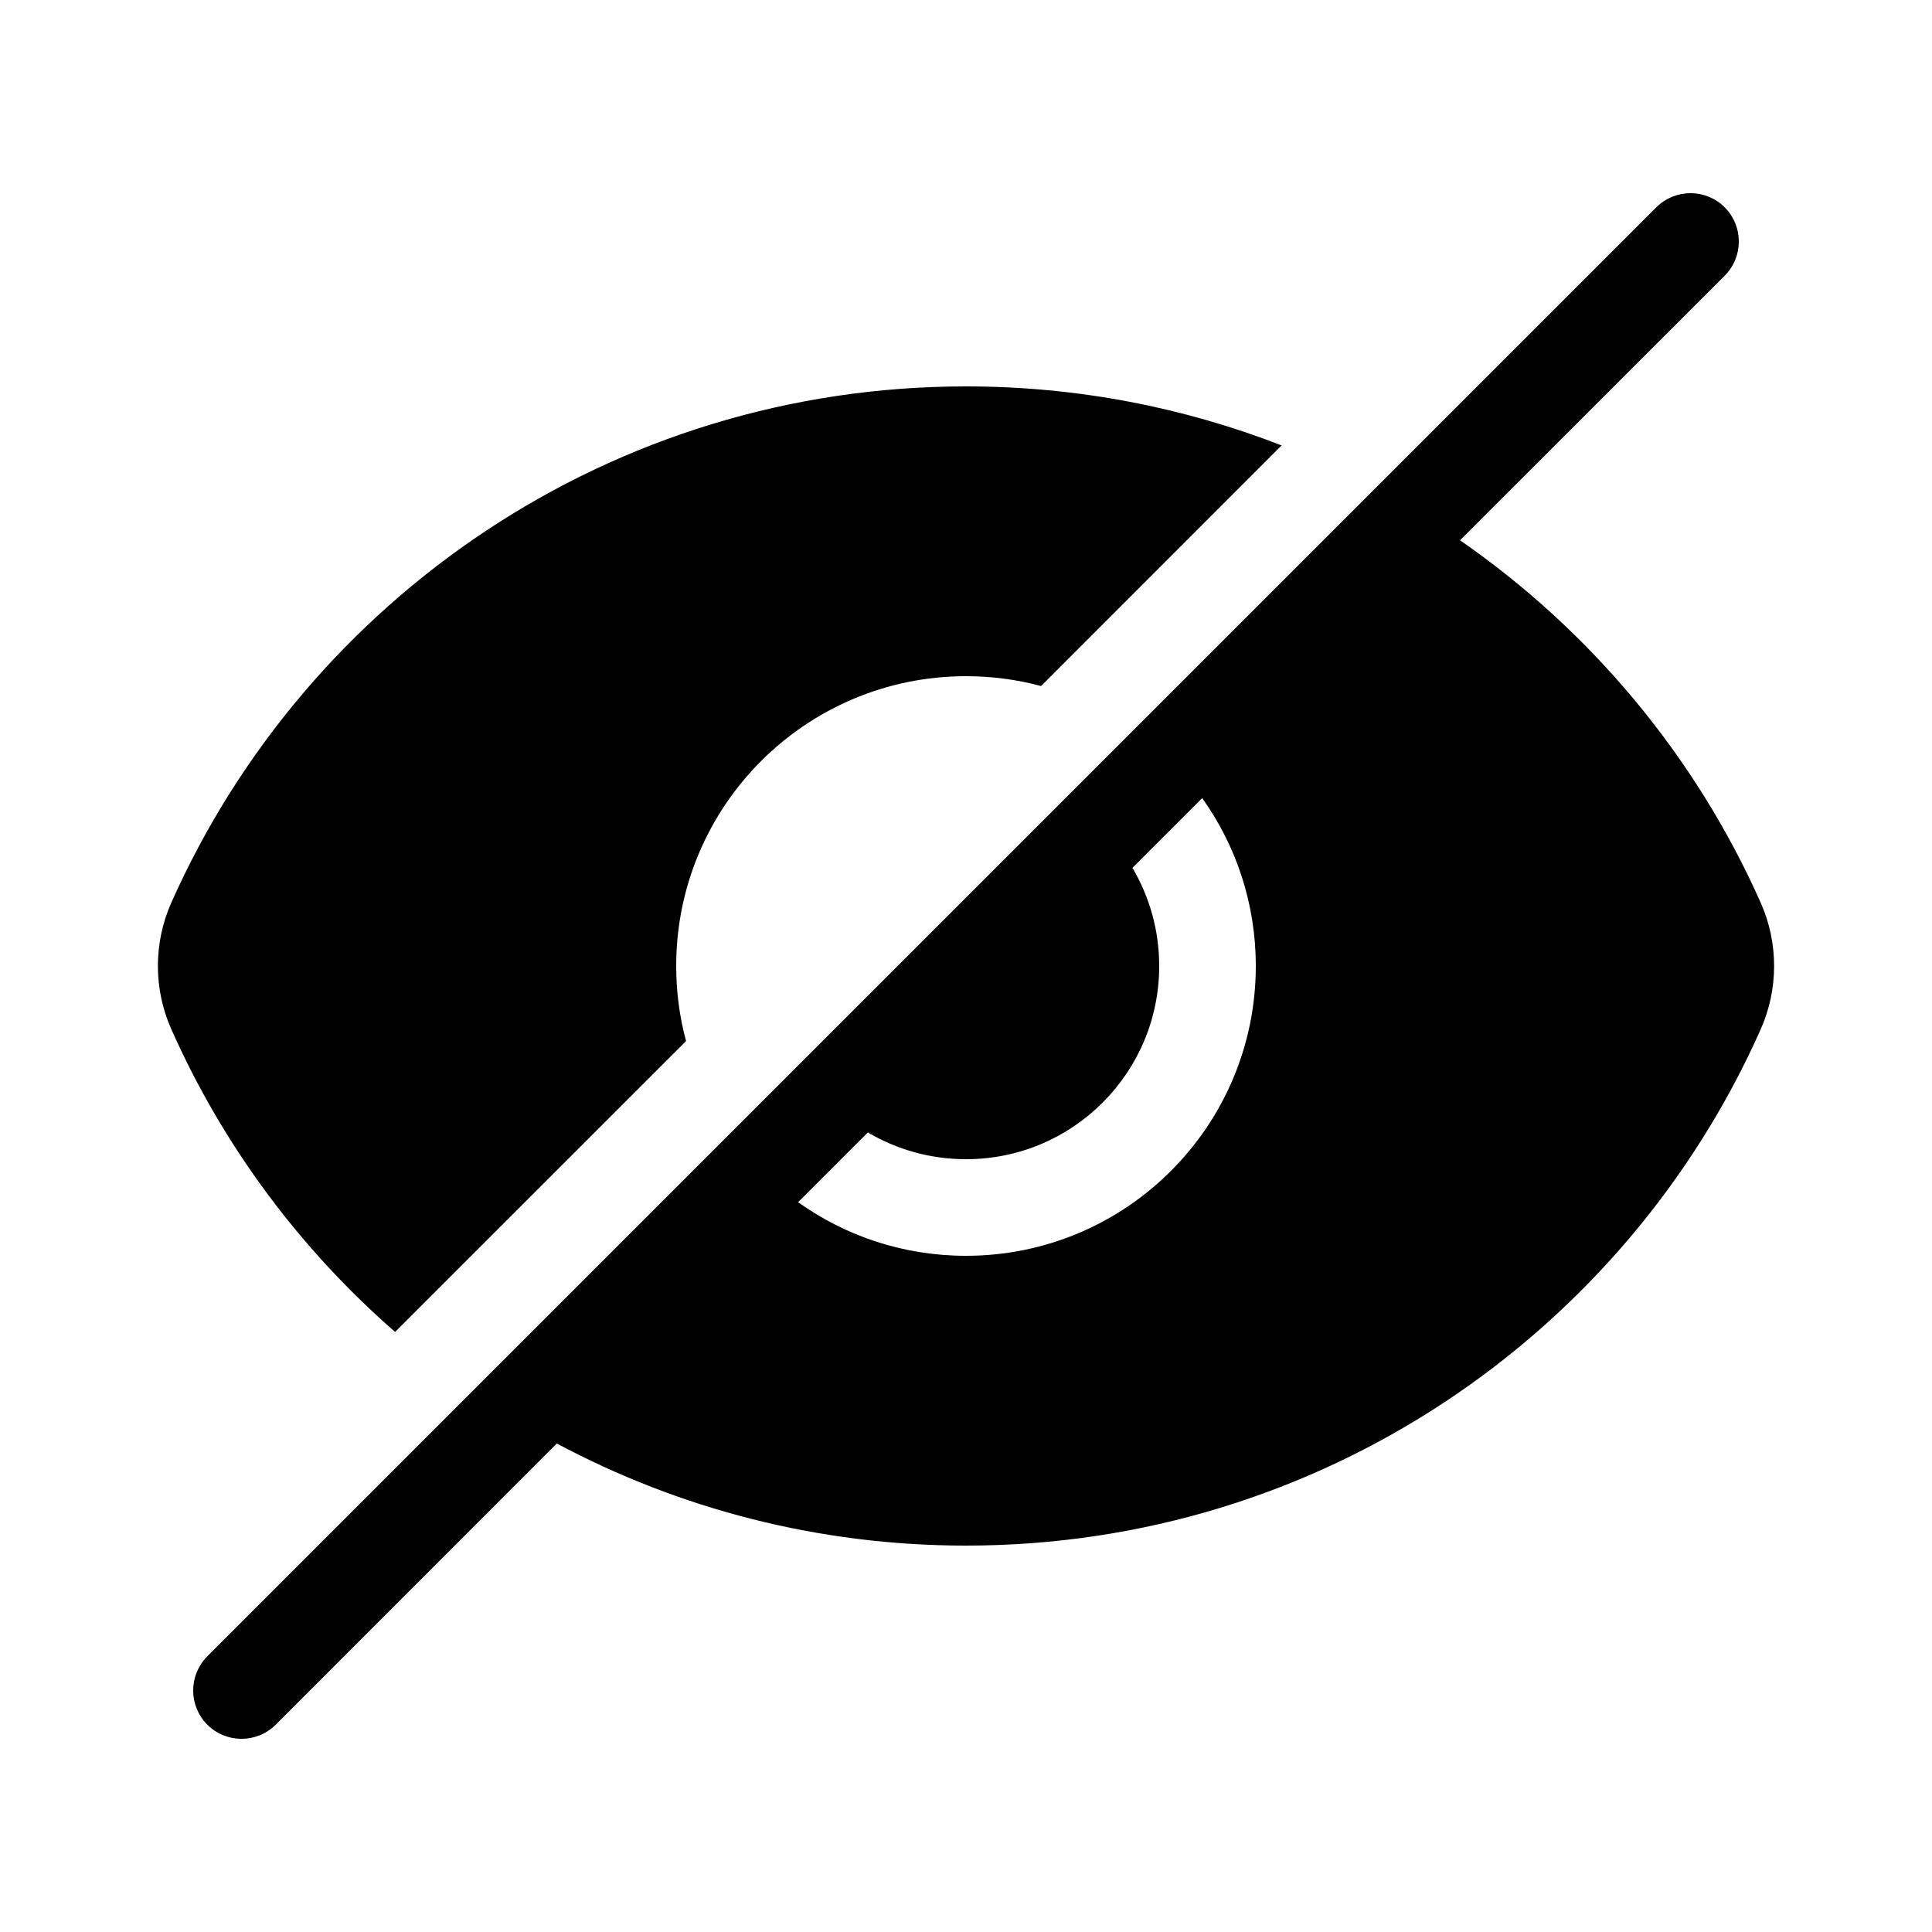 <svg width="20" height="20" viewBox="0 0 20 20" fill="currentColor" xmlns="http://www.w3.org/2000/svg"><path fill-rule="evenodd" clip-rule="evenodd" d="M17.854 2.854C18.049 2.658 18.049 2.342 17.854 2.146C17.658 1.951 17.342 1.951 17.146 2.146L2.146 17.146C1.951 17.342 1.951 17.658 2.146 17.854C2.342 18.049 2.658 18.049 2.854 17.854L5.764 14.943C7.027 15.617 8.469 16 10 16C13.669 16 16.825 13.805 18.226 10.657C18.412 10.239 18.412 9.761 18.226 9.343C17.55 7.825 16.466 6.529 15.114 5.593L17.854 2.854ZM12.445 8.262L11.723 8.984C11.899 9.282 12 9.629 12 10C12 11.105 11.105 12 10 12C9.629 12 9.282 11.899 8.984 11.723L8.262 12.445C8.752 12.795 9.352 13 10 13C11.657 13 13 11.657 13 10C13 9.352 12.795 8.752 12.445 8.262Z"/><path d="M10 4C11.152 4 12.254 4.217 13.267 4.611L10.777 7.102C10.529 7.035 10.269 7 10 7C8.343 7 7 8.343 7 10C7 10.269 7.035 10.529 7.102 10.777L4.09 13.788C3.107 12.931 2.311 11.864 1.774 10.656C1.588 10.239 1.588 9.761 1.774 9.343C3.175 6.195 6.331 4 10 4Z"/></svg>